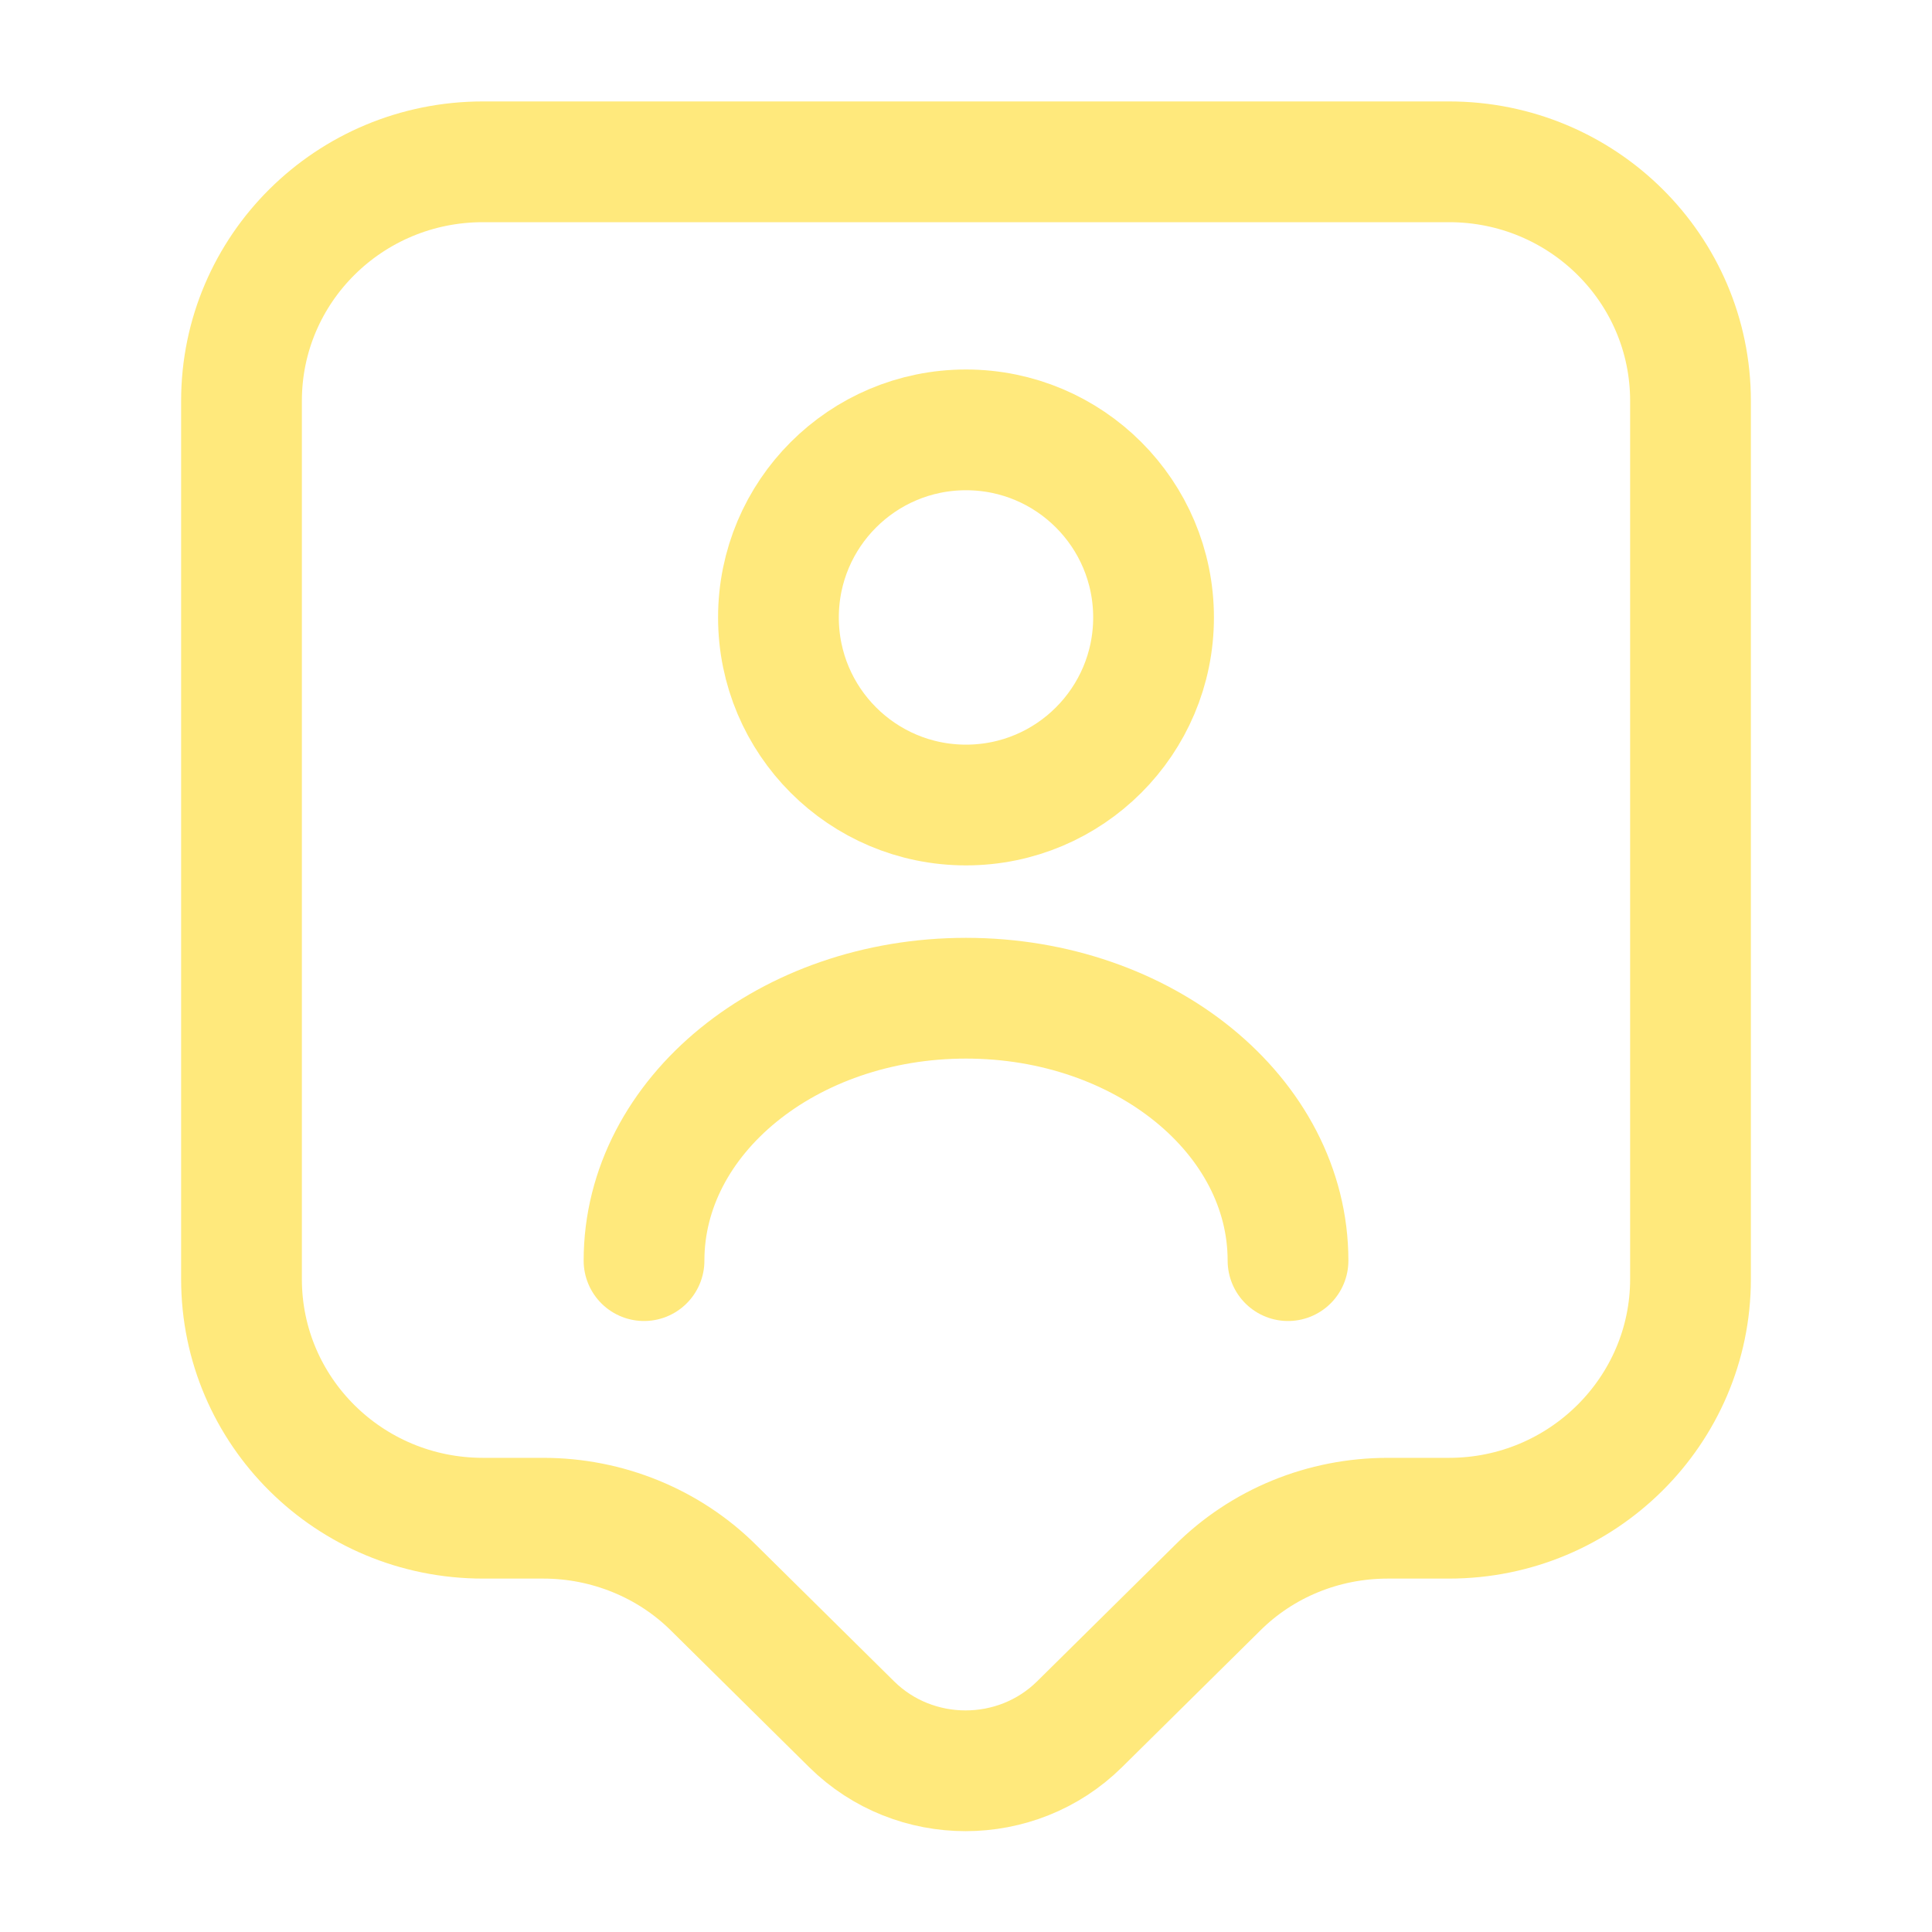 <svg width="52" height="52" viewBox="0 0 52 52" fill="none" xmlns="http://www.w3.org/2000/svg">
<path d="M39 40.863H37.353C35.62 40.863 33.973 41.535 32.76 42.748L29.055 46.41C27.365 48.078 24.613 48.078 22.923 46.41L19.218 42.748C18.005 41.535 16.337 40.863 14.625 40.863H13C9.403 40.863 6.5 37.982 6.5 34.428V10.79C6.5 7.237 9.403 4.355 13 4.355H39C42.597 4.355 45.5 7.237 45.5 10.79V34.428C45.5 37.96 42.597 40.863 39 40.863Z" stroke="#FFE97C" stroke-width="3.25" stroke-miterlimit="10" stroke-linecap="round" stroke-linejoin="round"/>
<path d="M26 21.667C28.788 21.667 31.048 19.407 31.048 16.619C31.048 13.83 28.788 11.57 26 11.57C23.212 11.57 20.952 13.83 20.952 16.619C20.952 19.407 23.212 21.667 26 21.667Z" stroke="#FFE97C" stroke-width="3.25" stroke-linecap="round" stroke-linejoin="round"/>
<path d="M34.667 33.93C34.667 30.03 30.788 26.867 26 26.867C21.212 26.867 17.334 30.03 17.334 33.93" stroke="#FFE97C" stroke-width="3.25" stroke-linecap="round" stroke-linejoin="round"/>
</svg>
